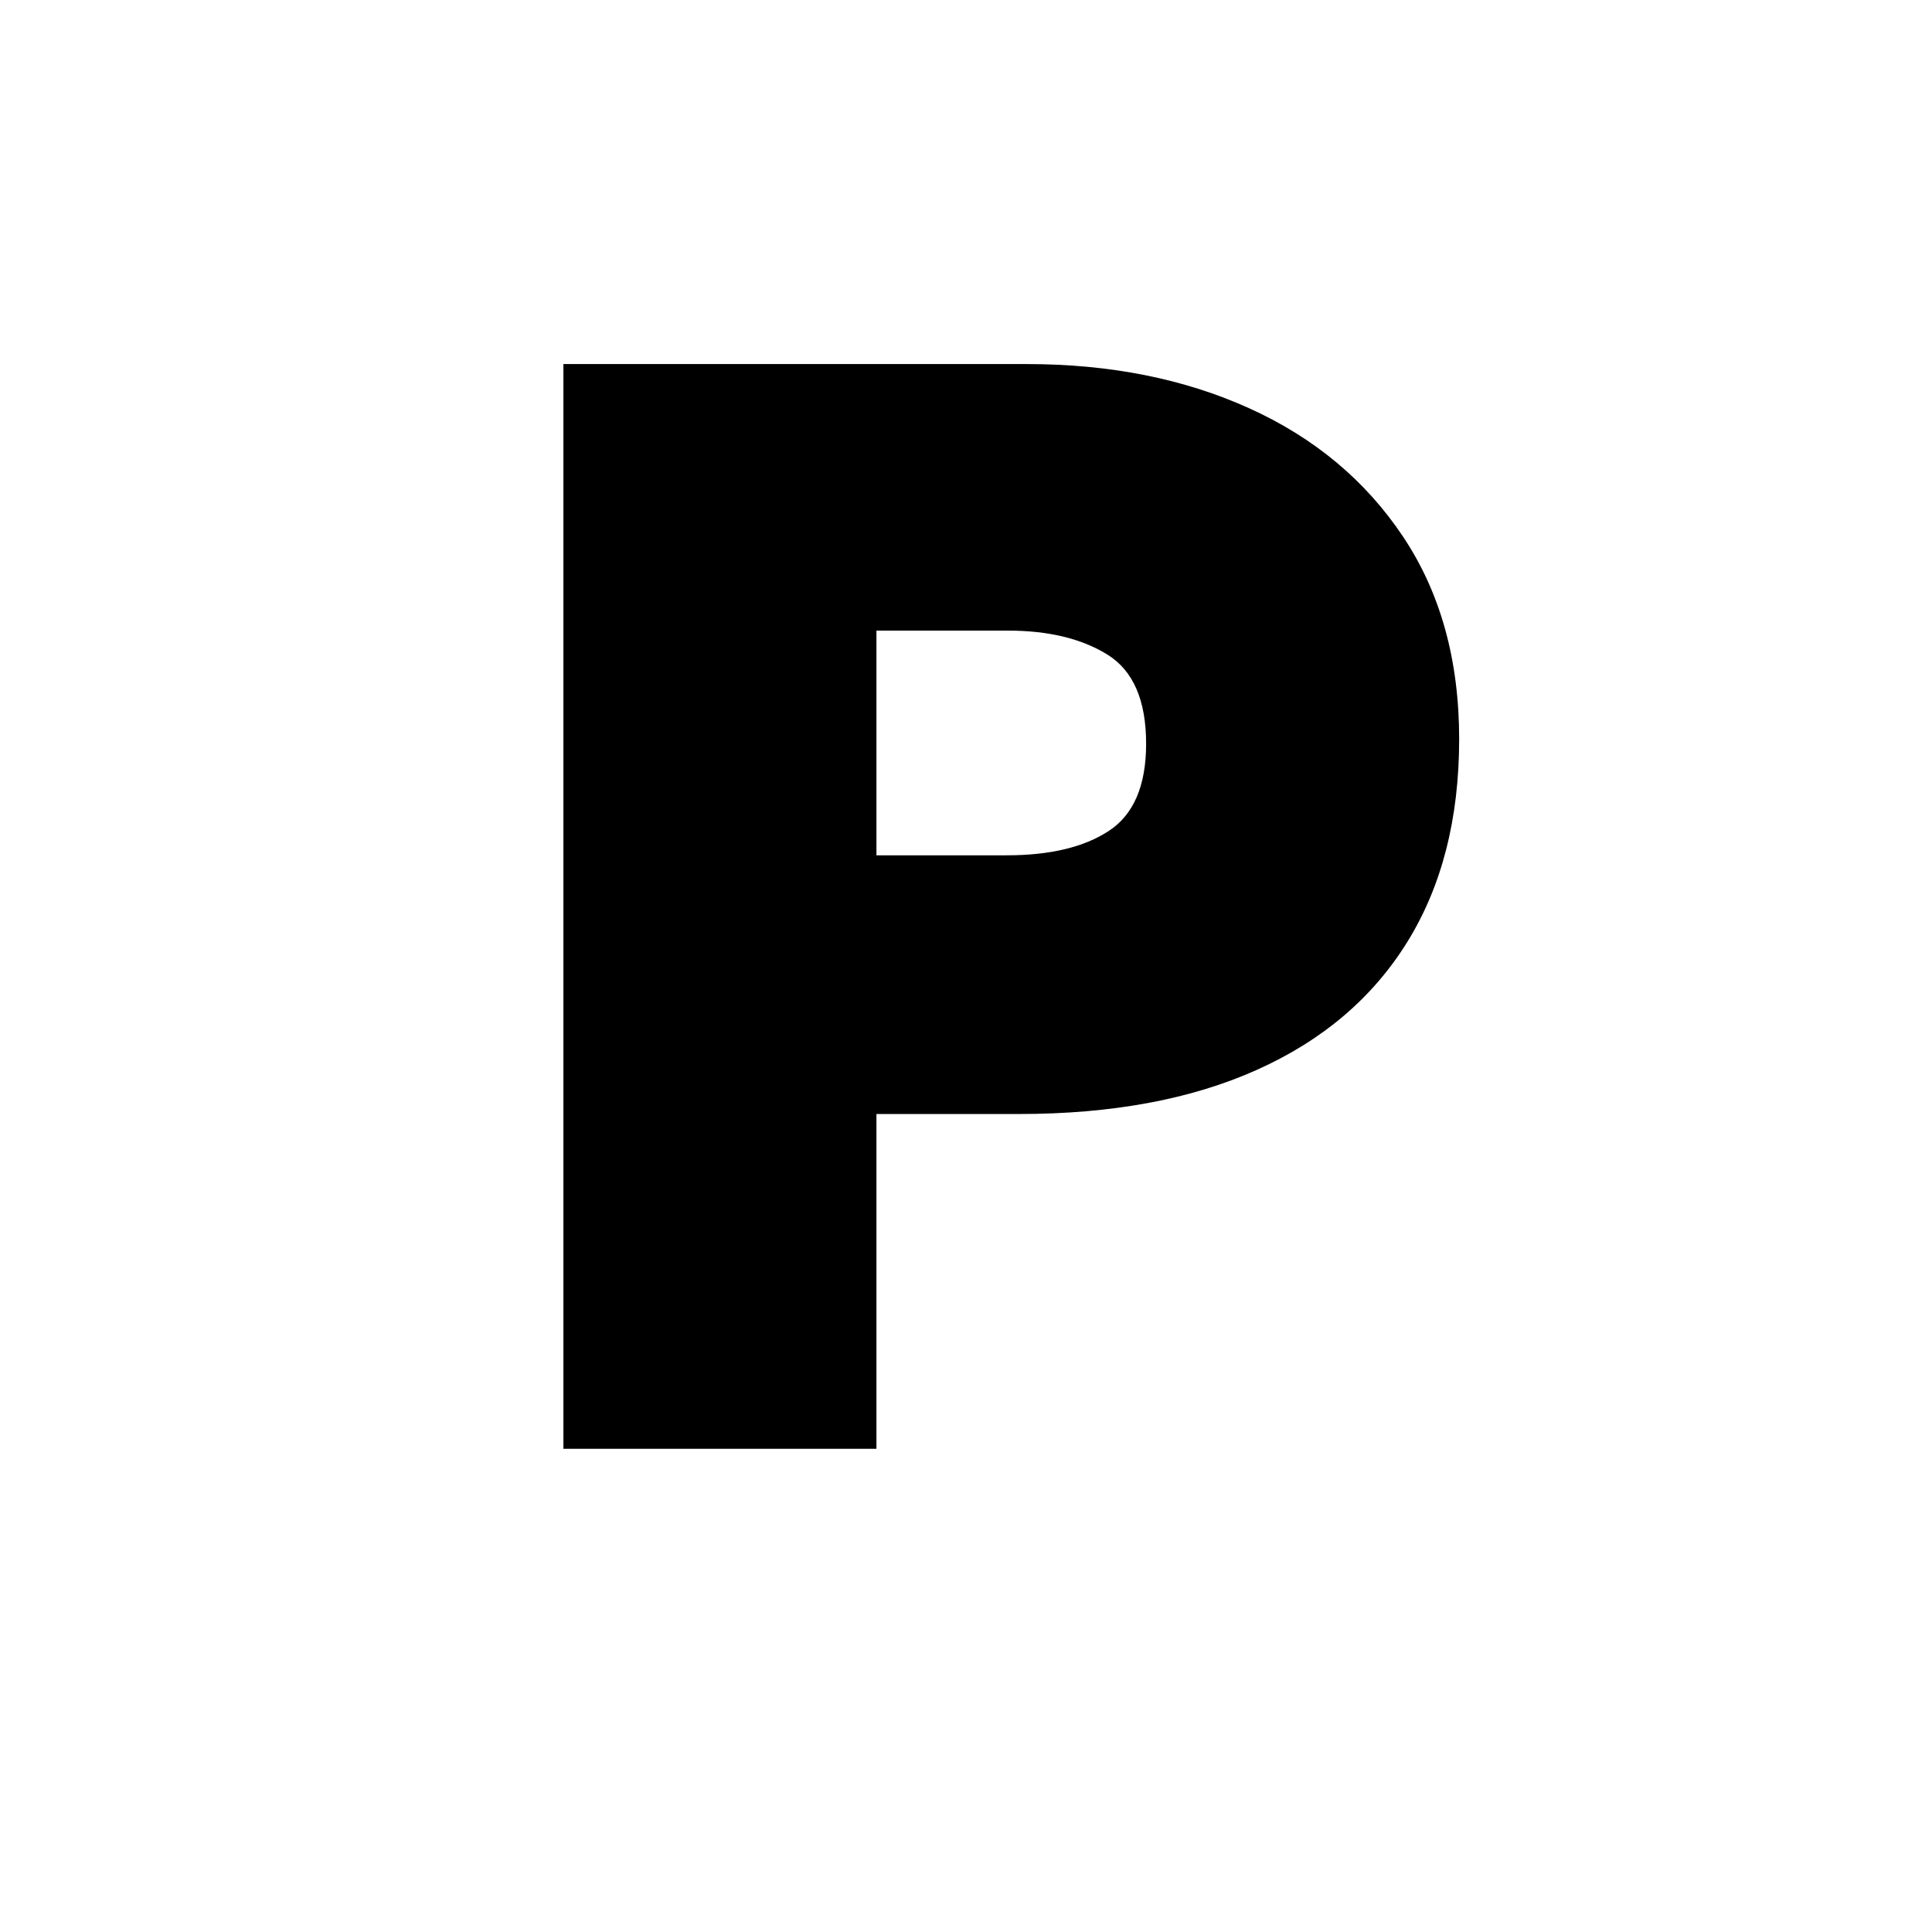 <svg xmlns="http://www.w3.org/2000/svg" xml:space="preserve" width="192" height="192" data-version="2">
    <path d="M87.1 143.98H55.99V36.18h46.05q12.4 0 22.1 4.39 9.7 4.39 15.28 12.74 5.59 8.35 5.59 20.14 0 11.85-5.16 20.17-5.16 8.32-14.94 12.7-9.78 4.39-23.64 4.39H87.1zm0-81.31V85h12.94q6.47 0 10.16-2.43 3.7-2.43 3.7-8.66 0-6.47-3.85-8.86-3.85-2.38-9.86-2.38z" paint-order="stroke"/>
</svg>

